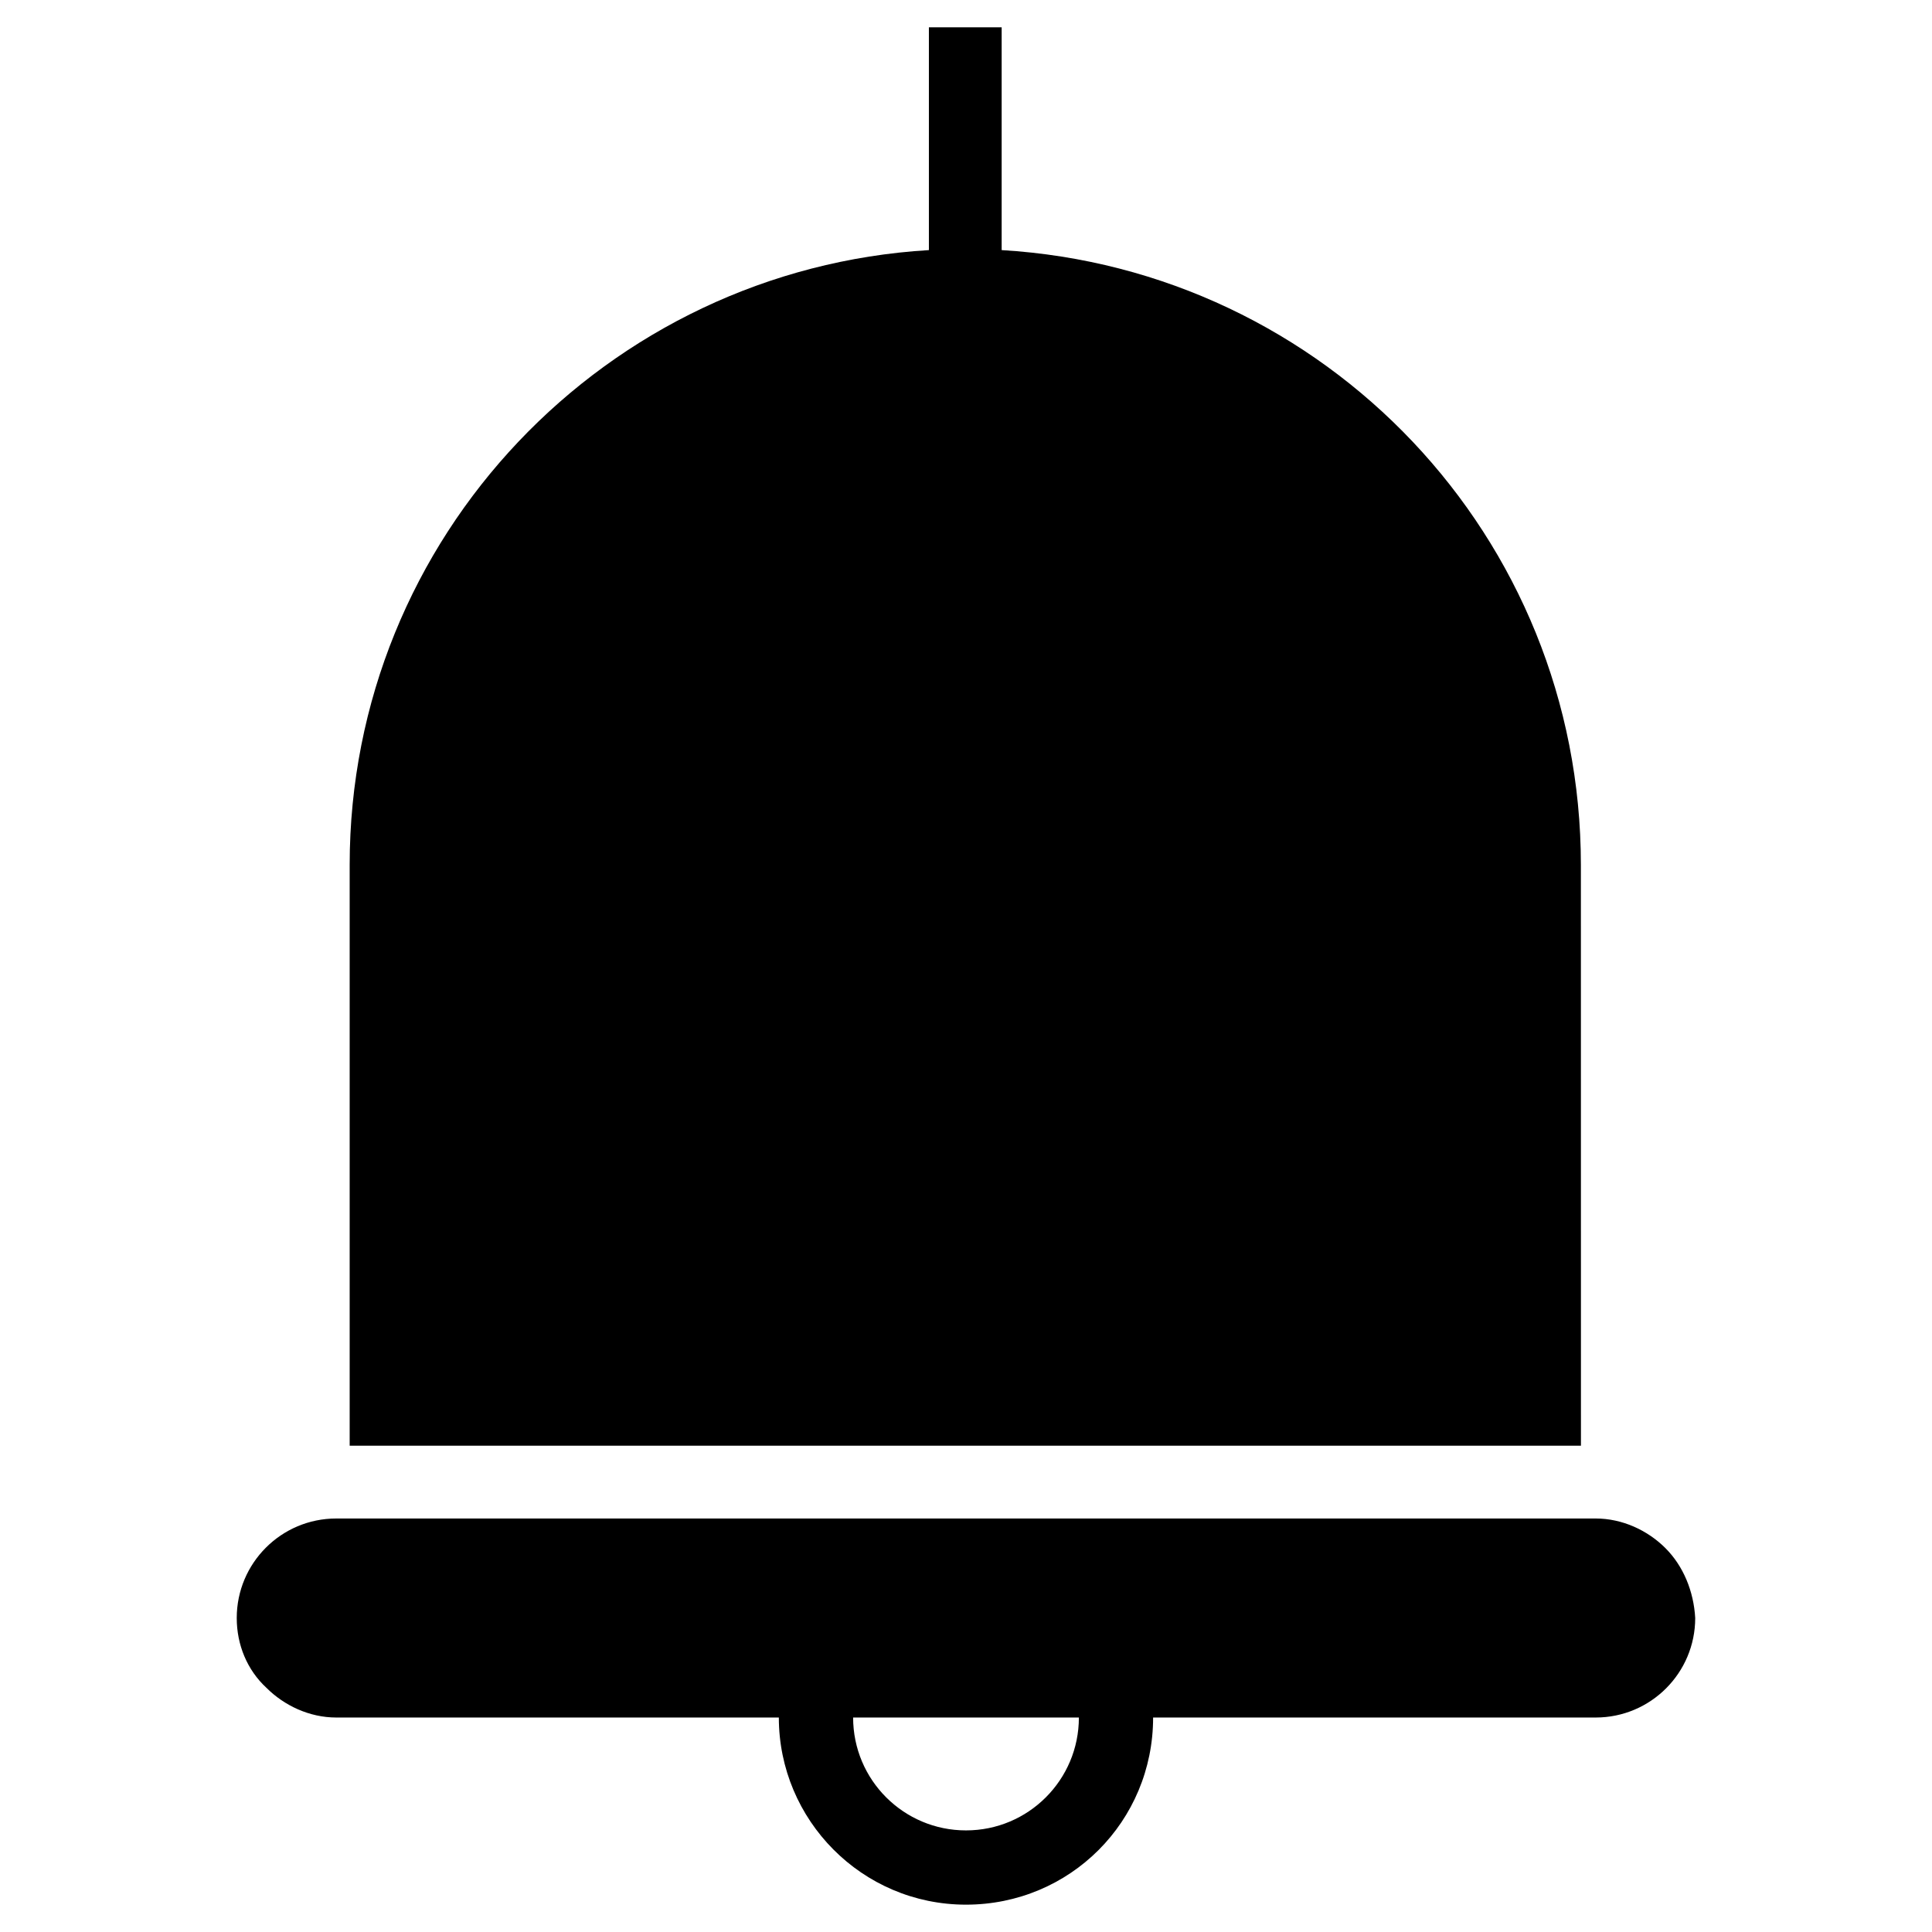 <?xml version="1.0" encoding="UTF-8"?>
<!-- The Best Svg Icon site in the world: iconSvg.co, Visit us! https://iconsvg.co -->
<svg fill="#000000" width="800px" height="800px" version="1.1" viewBox="144 144 512 512" xmlns="http://www.w3.org/2000/svg">
 <g>
  <path d="m585.38 554.29c-4.723-4.723-11.414-7.871-18.5-7.871h-333.77c-14.562 0-26.371 11.809-26.371 26.371 0 7.086 2.754 13.777 7.871 18.5 4.723 4.723 11.414 7.871 18.5 7.871h117.29c0 27.16 22.043 49.594 49.594 49.594s49.594-22.043 49.594-49.594h117.29c14.562 0 26.371-11.809 26.371-26.371-0.395-7.086-3.148-13.777-7.875-18.5zm-185.38 74.785c-16.531 0-29.914-13.383-29.914-29.914h59.828c0 16.531-13.383 29.914-29.914 29.914z"/>
  <path d="m562.95 373.23c0-86.984-67.699-157.84-153.5-162.95v-59.039h-19.285v59.039c-85.41 5.117-153.5 75.965-153.5 162.95v153.9h326.3z"/>
 </g>
</svg>
